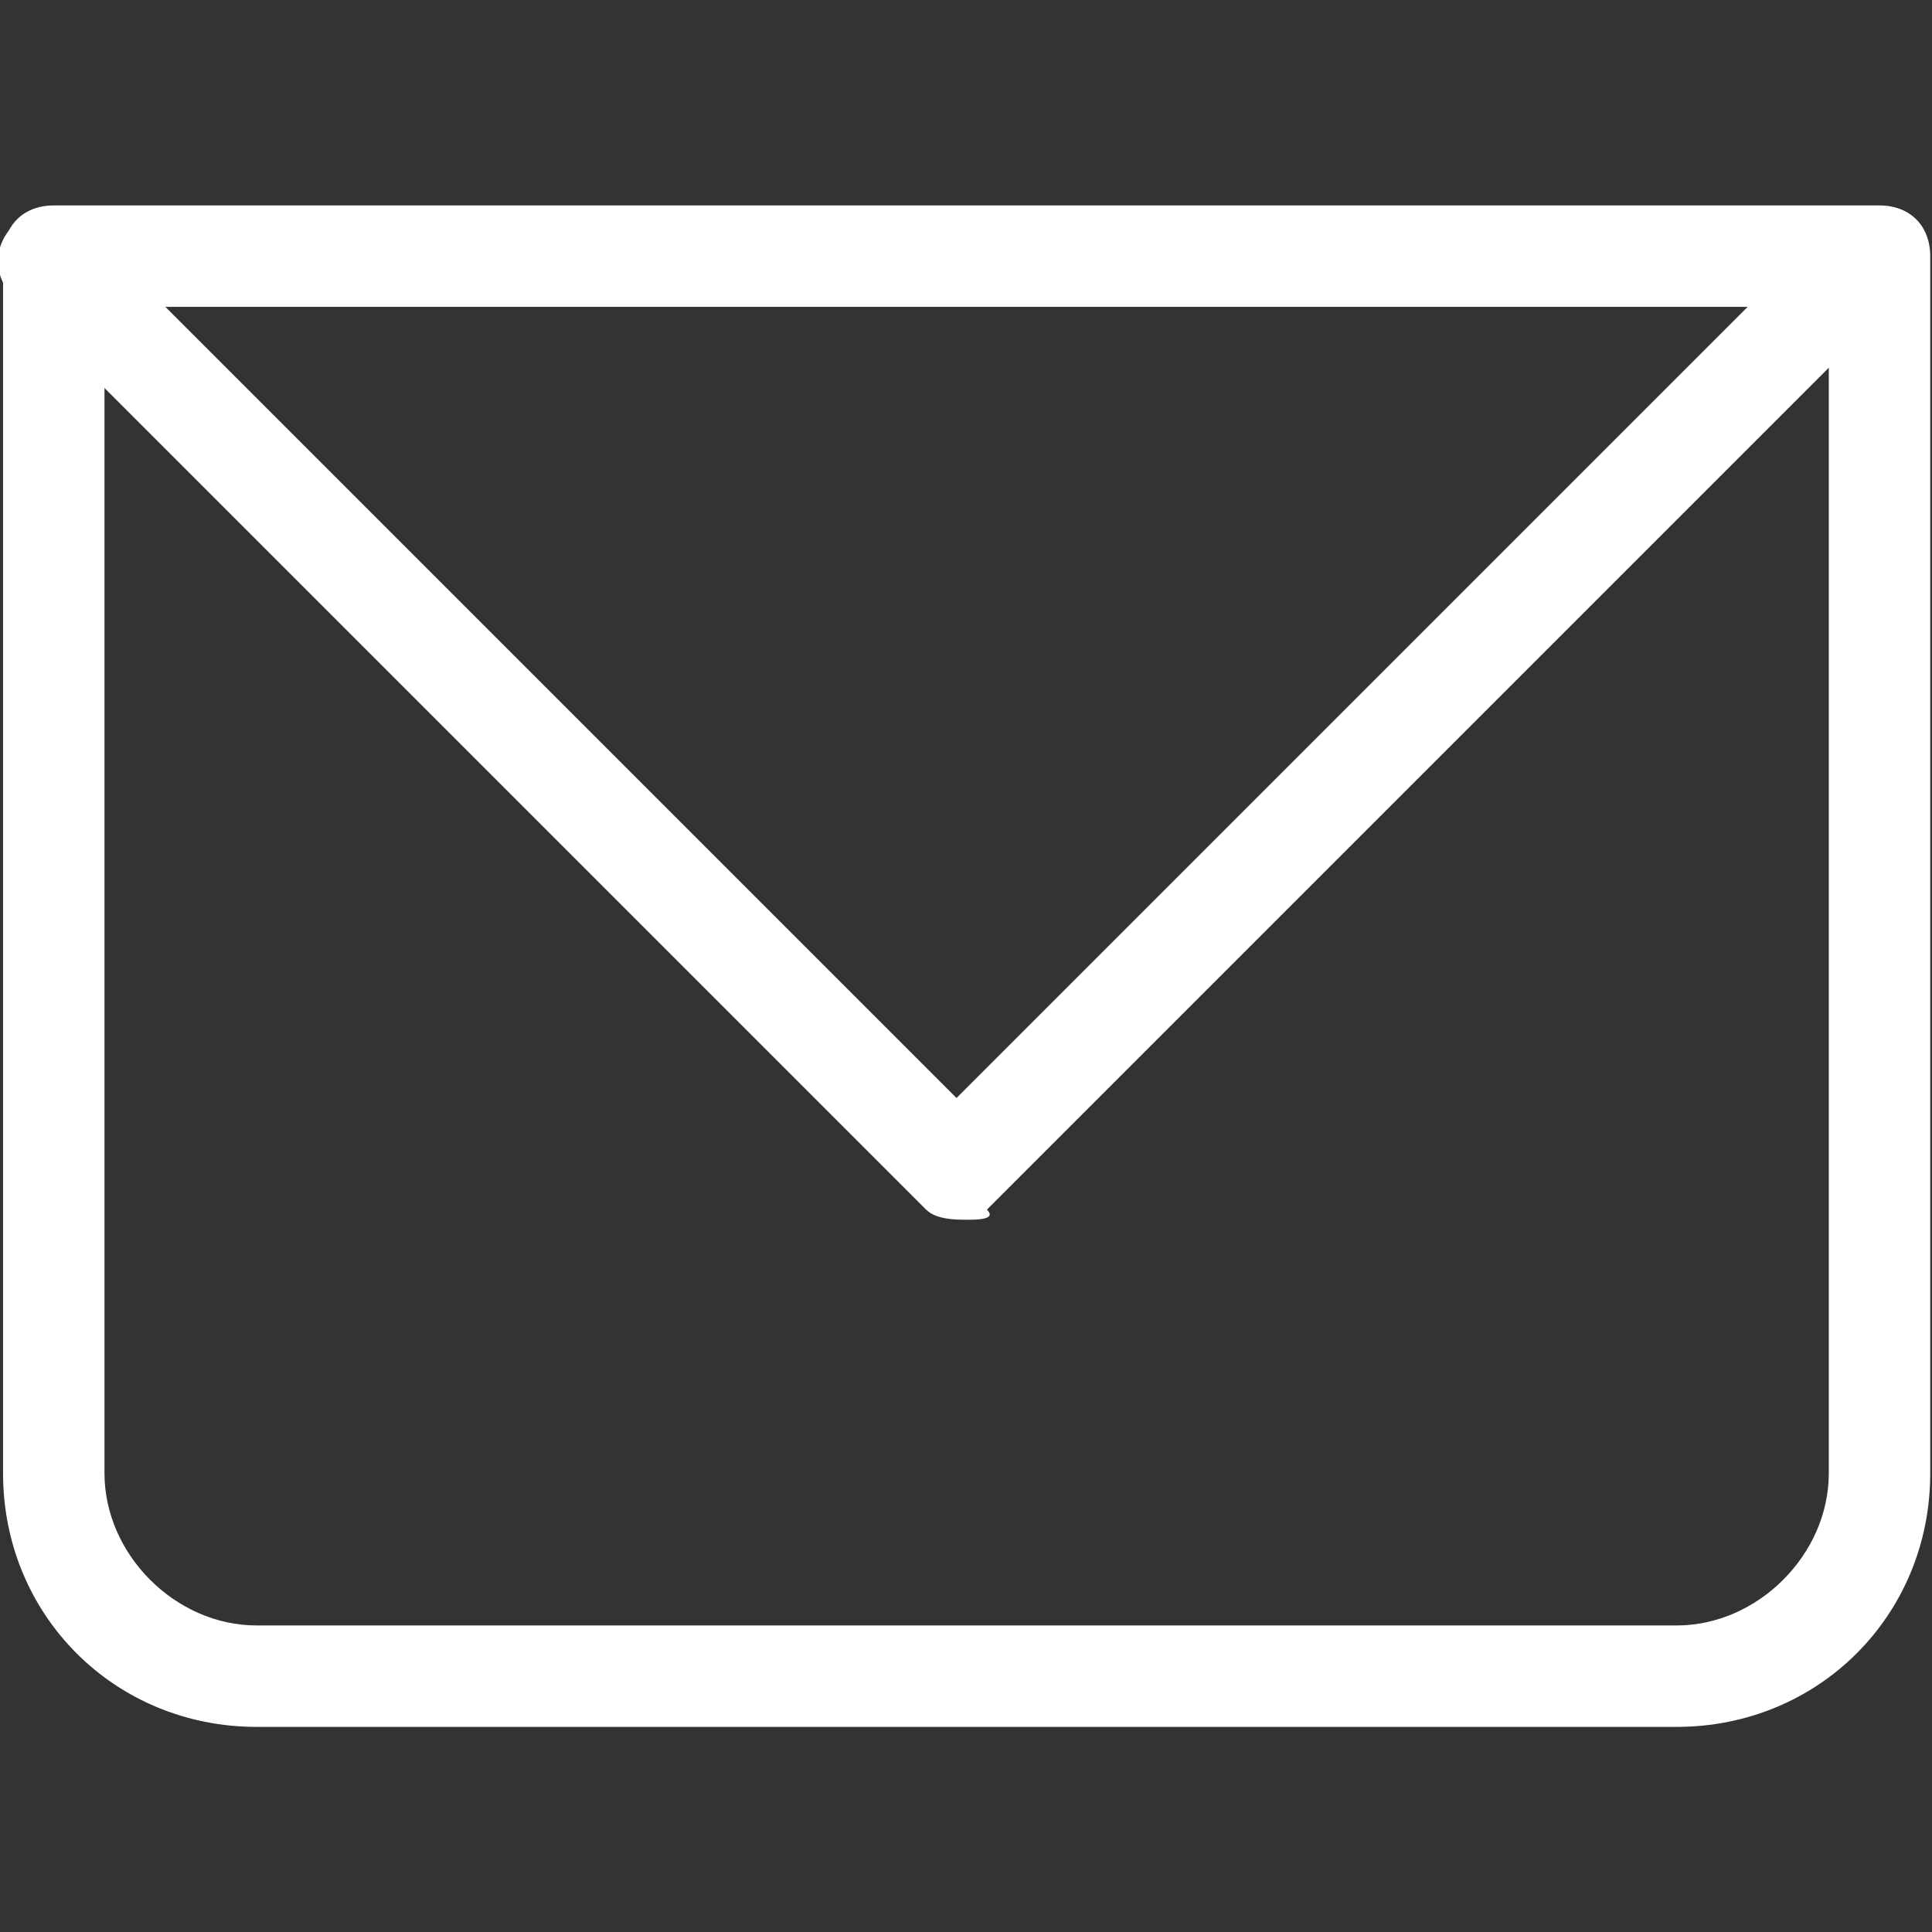 <?xml version="1.0" encoding="UTF-8" standalone="no"?>
<!DOCTYPE svg PUBLIC "-//W3C//DTD SVG 1.1//EN" "http://www.w3.org/Graphics/SVG/1.1/DTD/svg11.dtd">
<svg width="100%" height="100%" viewBox="0 0 24 24" version="1.1" xmlns="http://www.w3.org/2000/svg" xmlns:xlink="http://www.w3.org/1999/xlink" xml:space="preserve" xmlns:serif="http://www.serif.com/" style="fill-rule:evenodd;clip-rule:evenodd;stroke-linejoin:round;stroke-miterlimit:2;">
    <rect x="0" y="0" width="24" height="24" fill="#333333" stroke="none"/>
    <g transform="matrix(1.26,0,0,1.26,-3.112,-3.118)">
        <path d="M3,5L3,4.5C2.7,4.5 2.5,4.7 2.5,5L3,5ZM21,5L21.5,5C21.5,4.7 21.3,4.5 21,4.5L21,5ZM3,5.5L21,5.5L21,4.5L3,4.5L3,5.5ZM20.5,5L20.5,17L21.5,17L21.5,5L20.5,5ZM19,18.5L5,18.5L5,19.5L19,19.5L19,18.5ZM3.5,17L3.5,5L2.5,5L2.5,17L3.5,17ZM5,18.5C4.2,18.5 3.5,17.8 3.5,17L2.5,17C2.5,18.4 3.6,19.5 5,19.5L5,18.5ZM20.5,17C20.5,17.8 19.8,18.5 19,18.5L19,19.5C20.4,19.5 21.5,18.4 21.5,17L20.5,17Z" style="fill:white;fill-rule:nonzero;"/>
        <path d="M12,14.5C11.9,14.5 11.7,14.5 11.6,14.4L2.6,5.4C2.4,5.2 2.4,4.9 2.6,4.7C2.8,4.5 3.1,4.5 3.3,4.7L11.9,13.3L20.5,4.7C20.7,4.5 21,4.5 21.2,4.7C21.4,4.9 21.4,5.2 21.2,5.4L12.2,14.4C12.3,14.5 12.1,14.5 12,14.5Z" style="fill:white;fill-rule:nonzero;"/>
    </g>
</svg>
